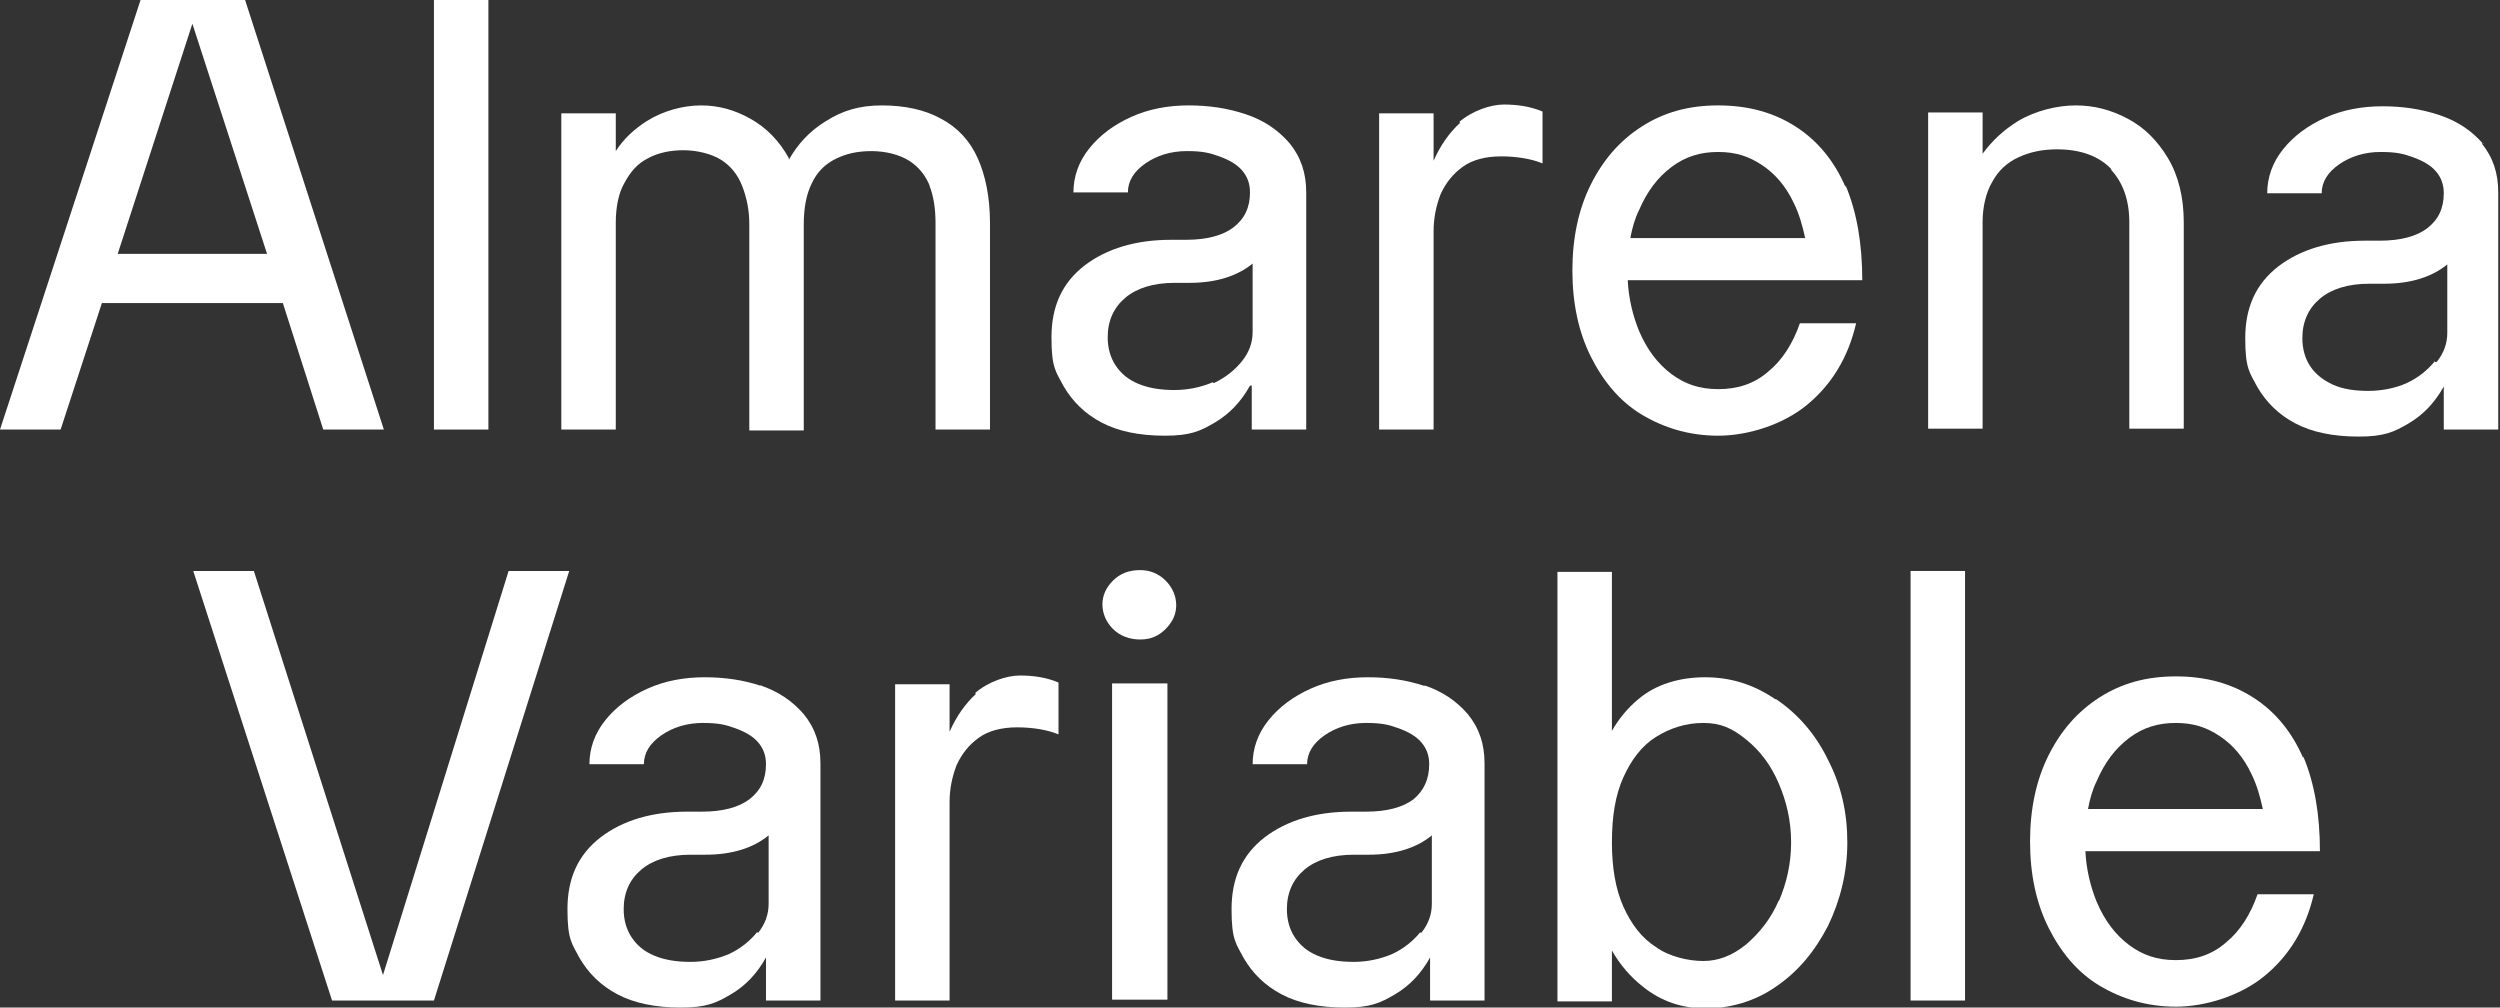 <?xml version="1.0" encoding="UTF-8"?>
<svg xmlns="http://www.w3.org/2000/svg" version="1.1" viewBox="0 0 284.6 114.7">
  <rect x="0" y="0" width="284.6" height="114.7" fill="#333333" stroke="none"/>
  <!-- Generator: Adobe Illustrator 29.2.1, SVG Export Plug-In . SVG Version: 2.1.0 Build 116)  -->
  <defs>
    <style>
      .st0 {
        fill: #6b2e63;
      }

      .st1 {
        fill: #fff3e6;
      }

      .st2 {
        fill: #fff;
      }

      .st3 {
        fill: #eac3be;
      }

      .st4 {
        display: none;
      }

      .st5 {
        fill: #f1e1d9;
      }
    </style>
  </defs>
  <g id="Neueu">
    <path class="st2" d="M32.2,34.5l4.6,14.4h6.9L27.9,0h-11.9L0,48.9h6.9l4.7-14.4h20.6ZM21.9,2.7l8.5,26.2H13.4L21.9,2.7Z"/>
    <rect class="st2" x="49.4" y="0" width="6.2" height="48.9"/>
    <path class="st2" d="M105.8,21.1c.5,1.3.7,2.7.7,4.3v23.5h6.2v-23.5c0-2.9-.5-5.4-1.4-7.4s-2.3-3.5-4.2-4.5c-1.8-1-4.1-1.5-6.7-1.5s-4.5.6-6.4,1.8c-1.8,1.1-3.2,2.6-4.2,4.4v-.2c-1.1-2-2.6-3.5-4.4-4.5s-3.6-1.5-5.6-1.5-4.3.6-6.2,1.8c-1.4.9-2.6,2-3.5,3.4v-4.3h-6.2v36h6.2v-23.5c0-1.8.3-3.4,1-4.6.7-1.3,1.5-2.2,2.7-2.8,1.1-.6,2.5-.9,4-.9s3.2.4,4.3,1.1c1.1.7,1.9,1.7,2.4,3s.8,2.7.8,4.3v23.5h6.2v-23.5c0-1.8.3-3.4.9-4.6.6-1.3,1.5-2.2,2.7-2.8,1.2-.6,2.5-.9,4.1-.9s3.2.4,4.3,1.1c1.1.7,1.9,1.7,2.4,3v-.2Z"/>
    <path class="st2" d="M142.5,44v4.9h6.2v-27c0-2.2-.6-4-1.9-5.6-1.3-1.5-2.9-2.6-5-3.3s-4.2-1-6.5-1-4.5.4-6.5,1.3c-2,.9-3.6,2.1-4.8,3.6s-1.8,3.2-1.8,5h6.2c0-1.3.7-2.4,2-3.3s2.9-1.4,4.7-1.4,2.6.2,3.7.6c1.1.4,2,.9,2.6,1.6s.9,1.5.9,2.5c0,1.7-.6,3-1.9,4-1.2.9-3,1.4-5.4,1.4h-1.7c-4,0-7.3,1-9.8,2.9-2.6,2-3.8,4.7-3.8,8.2s.5,3.9,1.4,5.6c1,1.7,2.4,3.1,4.3,4.1s4.3,1.5,7.2,1.5,4-.5,5.7-1.5,3-2.4,4-4.2h.2ZM138.1,43.5c-1.4.6-2.9.9-4.4.9s-2.9-.2-4.1-.7-2-1.2-2.6-2.1c-.6-.9-.9-2-.9-3.2,0-1.9.7-3.4,2-4.5s3.2-1.7,5.6-1.7h1.7c3.1,0,5.5-.8,7.2-2.2v7.8c0,1.2-.4,2.3-1.2,3.3s-1.9,1.9-3.2,2.5h-.1Z"/>
    <path class="st2" d="M166.2,14c-1.2,1.1-2.2,2.5-3,4.3v-5.4h-6.2v36h6.2v-22.6c0-1.5.3-2.9.8-4.2.6-1.3,1.4-2.3,2.5-3.1,1.1-.8,2.6-1.2,4.4-1.2s3.5.3,4.7.8v-5.9c-1.4-.6-2.9-.8-4.4-.8s-3.6.7-5.1,2h.1Z"/>
    <path class="st2" d="M210.1,21.3c-1.3-3-3.2-5.3-5.7-6.9-2.5-1.6-5.4-2.4-8.8-2.4s-6.2.8-8.7,2.4c-2.5,1.6-4.4,3.8-5.8,6.6-1.4,2.8-2.1,6.1-2.1,9.8s.7,7,2.1,9.8c1.4,2.8,3.3,5.1,5.8,6.6s5.4,2.4,8.7,2.4,7.3-1.2,10.1-3.5,4.7-5.4,5.6-9.3h-6.4c-.8,2.3-2,4.2-3.6,5.5-1.6,1.4-3.5,2-5.7,2s-3.8-.6-5.3-1.7c-1.6-1.2-2.8-2.8-3.7-4.9-.7-1.7-1.2-3.7-1.3-5.8h26.7c0-4.1-.6-7.7-1.9-10.8v.2ZM190.3,19c1.6-1.2,3.3-1.7,5.3-1.7s3.5.5,5,1.5,2.7,2.4,3.6,4.3c.6,1.2,1,2.6,1.3,4h-19.9c.2-1.1.5-2.2,1-3.2.9-2.1,2.1-3.7,3.7-4.9h0Z"/>
    <path class="st2" d="M240.3,19.3c1.4,1.5,2.1,3.5,2.1,6v23.5h6.2v-23.5c0-2.8-.6-5.3-1.8-7.3s-2.7-3.5-4.6-4.5c-1.9-1-3.8-1.5-5.9-1.5s-4.6.6-6.6,1.8c-1.6,1-2.9,2.2-4,3.7v-4.7h-6.2v36h6.2v-23.5c0-1.8.4-3.4,1.1-4.6.7-1.3,1.7-2.2,3-2.8,1.3-.6,2.7-.9,4.4-.9,2.7,0,4.8.8,6.2,2.3h0Z"/>
    <path class="st2" d="M282.7,16.4c-1.3-1.5-2.9-2.6-5-3.3s-4.2-1-6.5-1-4.5.4-6.5,1.3c-2,.9-3.6,2.1-4.8,3.6-1.2,1.5-1.8,3.2-1.8,5h6.2c0-1.3.7-2.4,2-3.3s2.9-1.4,4.7-1.4,2.6.2,3.7.6,2,.9,2.6,1.6.9,1.5.9,2.5c0,1.7-.6,3-1.9,4-1.2.9-3,1.4-5.4,1.4h-1.7c-4,0-7.3,1-9.8,2.9-2.6,2-3.8,4.7-3.8,8.2s.5,3.9,1.4,5.6c1,1.7,2.4,3.1,4.3,4.1s4.3,1.5,7.2,1.5,4-.5,5.7-1.5,3-2.4,4-4.2v4.9h6.2v-27c0-2.2-.6-4-1.9-5.6h.2ZM277.2,41.1c-.8,1-1.9,1.9-3.2,2.5s-2.9.9-4.4.9-2.9-.2-4-.7-2-1.2-2.6-2.1c-.6-.9-.9-2-.9-3.2,0-1.9.7-3.4,2-4.5s3.2-1.7,5.6-1.7h1.7c3.1,0,5.5-.8,7.2-2.2v7.8c0,1.2-.4,2.3-1.2,3.3h-.2Z"/>
    <polygon class="st2" points="57.9 65 43.6 111 28.9 65 22 65 37.8 113.9 42.7 113.9 44.5 113.9 49.4 113.9 64.8 65 57.9 65"/>
    <path class="st2" d="M86.7,78.1c-2.1-.7-4.2-1-6.5-1s-4.5.4-6.5,1.3-3.6,2.1-4.8,3.6-1.8,3.2-1.8,5h6.2c0-1.3.7-2.4,2-3.3s2.9-1.4,4.7-1.4,2.6.2,3.7.6,2,.9,2.6,1.6.9,1.5.9,2.5c0,1.7-.6,3-1.9,4-1.2.9-3,1.4-5.4,1.4h-1.7c-4,0-7.3,1-9.8,2.9-2.6,2-3.8,4.7-3.8,8.2s.5,3.9,1.4,5.6c1,1.7,2.4,3.1,4.3,4.1s4.3,1.5,7.2,1.5,4-.5,5.7-1.5,3-2.4,4-4.2v4.9h6.2v-27c0-2.2-.6-4-1.9-5.6-1.3-1.5-2.9-2.6-5-3.3h.2ZM86.2,106.1c-.8,1-1.9,1.9-3.2,2.5-1.4.6-2.9.9-4.4.9s-2.9-.2-4.1-.7-2-1.2-2.6-2.1-.9-2-.9-3.2c0-1.9.7-3.4,2-4.5s3.2-1.7,5.6-1.7h1.7c3.1,0,5.5-.8,7.2-2.2v7.8c0,1.2-.4,2.3-1.2,3.3h0Z"/>
    <path class="st2" d="M111.1,79c-1.2,1.1-2.2,2.5-3,4.3v-5.4h-6.2v36h6.2v-22.6c0-1.5.3-2.9.8-4.2.6-1.3,1.4-2.3,2.5-3.1,1.1-.8,2.6-1.2,4.4-1.2s3.5.3,4.7.8v-5.9c-1.4-.6-2.9-.8-4.4-.8s-3.6.7-5.1,2h0Z"/>
    <rect class="st2" x="126.6" y="77.8" width="6.3" height="36"/>
    <path class="st2" d="M129.8,64.9c-1.3,0-2.3.4-3.1,1.2s-1.2,1.7-1.2,2.7.4,2,1.2,2.8c.8.8,1.9,1.2,3.1,1.2s2.1-.4,2.9-1.2c.8-.8,1.2-1.7,1.2-2.7s-.4-2-1.2-2.8-1.8-1.2-2.9-1.2Z"/>
    <path class="st2" d="M162.2,78.1c-2.1-.7-4.2-1-6.5-1s-4.5.4-6.5,1.3-3.6,2.1-4.8,3.6-1.8,3.2-1.8,5h6.2c0-1.3.7-2.4,2-3.3s2.9-1.4,4.7-1.4,2.6.2,3.7.6c1.1.4,2,.9,2.6,1.6s.9,1.5.9,2.5c0,1.7-.6,3-1.8,4-1.2.9-3,1.4-5.4,1.4h-1.7c-4,0-7.3,1-9.8,2.9-2.6,2-3.8,4.7-3.8,8.2s.5,3.9,1.4,5.6c1,1.7,2.4,3.1,4.3,4.1,1.9,1,4.3,1.5,7.2,1.5s4-.5,5.7-1.5,3-2.4,4-4.2v4.9h6.2v-27c0-2.2-.6-4-1.9-5.6-1.3-1.5-2.9-2.6-5-3.3h.1ZM161.7,106.1c-.8,1-1.9,1.9-3.2,2.5-1.4.6-2.9.9-4.4.9s-2.9-.2-4.1-.7-2-1.2-2.6-2.1-.9-2-.9-3.2c0-1.9.7-3.4,2-4.5s3.2-1.7,5.6-1.7h1.7c3.1,0,5.5-.8,7.2-2.2v7.8c0,1.2-.4,2.3-1.2,3.3h-.1Z"/>
    <path class="st2" d="M202.1,79.6c-2.5-1.7-5.1-2.5-8-2.5s-5.6.8-7.6,2.5c-1.2,1-2.2,2.2-3,3.6v-18.1h-6.2v48.9h6.2v-5.8c.9,1.6,2.1,3,3.5,4.1,2.1,1.7,4.5,2.5,7.2,2.5s5.6-.8,8-2.5c2.5-1.7,4.4-4,5.9-6.9,1.4-2.9,2.2-6.1,2.2-9.5s-.7-6.5-2.2-9.4c-1.4-2.9-3.4-5.2-5.9-6.9h0ZM202.5,102.5c-.9,2.1-2.2,3.7-3.7,5-1.6,1.3-3.2,1.9-4.9,1.9s-3.9-.5-5.4-1.6c-1.6-1-2.8-2.6-3.7-4.6s-1.3-4.5-1.3-7.3h0c0-3,.4-5.4,1.3-7.4.9-2,2.1-3.6,3.7-4.6,1.6-1,3.4-1.6,5.4-1.6s3.3.6,4.9,1.9c1.6,1.3,2.8,2.9,3.7,5s1.4,4.3,1.4,6.7-.5,4.6-1.4,6.7h0Z"/>
    <rect class="st2" x="217.5" y="65" width="6.2" height="48.9"/>
    <path class="st2" d="M262.2,86.3c-1.3-3-3.2-5.3-5.7-6.9s-5.4-2.4-8.8-2.4-6.2.8-8.7,2.4-4.4,3.8-5.8,6.6c-1.4,2.8-2.1,6.1-2.1,9.8s.7,7,2.1,9.8c1.4,2.8,3.3,5.1,5.8,6.6s5.4,2.4,8.7,2.4,7.3-1.2,10.1-3.5,4.7-5.4,5.6-9.3h-6.4c-.8,2.3-2,4.2-3.6,5.5-1.6,1.4-3.5,2-5.7,2s-3.8-.6-5.3-1.7c-1.6-1.2-2.8-2.8-3.7-4.9-.7-1.7-1.2-3.7-1.3-5.8h26.7c0-4.1-.6-7.7-1.9-10.8v.2ZM242.4,84c1.6-1.2,3.3-1.7,5.3-1.7s3.5.5,5,1.5,2.7,2.4,3.6,4.3c.6,1.2,1,2.6,1.3,4h-19.9c.2-1.1.5-2.2,1-3.2.9-2.1,2.1-3.7,3.7-4.9h0Z"/>
  </g>
  <g id="_x31_769" class="st4">
    <path class="st3" d="M5.4,106h9.1V11.5L1.4,24.7l-.6-.7,13.6-13.6h11.8v95.6h9.1v.8H5.4v-.8Z"/>
    <path class="st3" d="M70.6,81.9c4.2-7.3,9.8-14.3,15.2-20.9,9.4-11.6,19.3-23.7,22.2-39.1h-49.6c-4.2,0-7.6,2.6-8.7,6.5-.7,2.4-1.1,4.7-1.1,7.1h-.8V10.4h62.6l-1.5,11.5c-2.4,12.3-8.6,23.3-15.2,34.8-8.5,15-17.5,30.3-17.5,50.2h-12.3c0-9,2.2-16.6,6.8-24.9h0Z"/>
    <path class="st3" d="M119.1,63.6c.6-10.7,3.6-22.2,8.5-31.2,6.8-12.2,17.2-21.8,31-23.5,15.1-1.9,25.9,4.4,31.3,9.6v12.1c-6.2-8.7-19.1-15.4-34.4-14.1-27.4,2.5-32.1,26.5-32.6,35.7,1-4.3,3.3-7.1,5.3-9,14.8-14.5,38.6-14.5,53.5.3,14.8,14.8,15.1,38.8,0,53.7-7.3,7.3-17,11.4-26.6,11.4-18,0-37.7-14.1-36-44.9h0ZM135.2,86c15.2,18.3,33.7,22.9,46,10.5,7.8-7.8,6.6-17.5,5.8-21.5-1.5-8-6.2-16.3-13.4-23.5-15-15-33.8-18.4-44.7-7.9-3.3,3.3-7.5,9.1-4.7,20.9,2.4,9.4,7.3,17,11.1,21.5h0Z"/>
    <path class="st3" d="M212.9,98.6v-12.2c6.2,8.7,19.1,15.4,34.2,14.1,27.6-2.4,32.3-26.3,32.7-35.6-1.1,4.2-3.3,6.9-5.3,9-14.8,14.5-38.6,14.5-53.5-.3-14.8-14.8-15.1-38.8,0-53.9,7.3-7.3,16.9-11.2,26.6-11.2,18,0,37.5,14.1,36,44.7-.6,10.8-3.7,22.3-8.6,31.2-6.6,12.3-17,21.8-30.9,23.5-15.1,1.9-25.9-4.4-31.3-9.4h0ZM229.2,65.4c15,15,33.7,18.6,44.7,7.9,3.3-3.3,7.5-9,4.7-20.8-2.4-9.4-7.5-17.2-11.1-21.6-15.2-18.3-33.7-22.7-46-10.4-7.8,7.8-6.6,17.3-5.8,21.3,1.5,8,6.2,16.5,13.4,23.5h0Z"/>
  </g>
  <g id="Mono" class="st4">
    <path class="st2" d="M57.7,45.8h2.8v3.2h-3.5c-2.1,0-3.1-1.7-3.1-3.3v-15.8c0,4.5-2.2,5.3-3.4,5.3h-3.8c-3.9,0-5.4,2.7-5.4,5.7s1.9,5.4,6,5.4,6.6-1.8,6.6-4.5c0,3.4-2.1,7.3-6.7,7.7-6.4.6-9.8-4.4-9.8-8.6s3.9-8.7,9.8-8.7h4c1.5,0,2.7-1.2,2.7-2.4s0-3.9,0-3.9h-12v-3.2h12c2.1,0,3.8,1.7,3.8,3.8v19.2h0Z"/>
    <path class="st2" d="M81.9,45.8v3.2h-18.3v-3.2h15.6c-2.9-.1-8.3-.7-8.3-4v-25h-7v-3.2h7.3c2,0,3.6,1.6,3.6,3.6v25c0,3.8,6.3,3.8,6.3,3.8h.9Z"/>
    <path class="st2" d="M90.5,22.8v26.2h-3.8v-26.2h3.8ZM109.8,49v-19.4c0-2.6-1.8-4.5-3.9-4.5s-3.9,2-3.9,4.5v19.4h-3.8v-19.4c0-2.5-.8-4.4-2.7-4.5-2.8-.2-5,2.7-5,10,0-11.9,3.3-12.8,5.3-12.9,2.2-.1,4.2,1.3,5.3,3.7,1.2-2.2,3.3-3.7,5.7-3.7s6.7,2.3,6.7,7.4,0,19.4,0,19.4h-3.8Z"/>
    <path class="st2" d="M139.5,45.8h2.8v3.2h-3.5c-2.1,0-3.1-1.7-3.1-3.3v-15.8c0,4.5-2.2,5.3-3.4,5.3h-3.8c-3.9,0-5.4,2.7-5.4,5.7s1.9,5.4,6,5.4,6.6-1.8,6.6-4.5c0,3.4-2.1,7.3-6.7,7.7-6.4.6-9.8-4.4-9.8-8.6s3.9-8.7,9.8-8.7h4c1.5,0,2.7-1.2,2.7-2.4s0-3.9,0-3.9h-12v-3.2h12c2.1,0,3.8,1.7,3.8,3.8v19.2h0Z"/>
    <path class="st2" d="M165.5,22.5v3.6c-.3,0-.6,0-.9-.1-7.6-.9-12.8,2.2-12.8,8.1v14.9h-3.8v-26.2h3.8v10.9c0-10.9,7.5-12.3,13.7-11.2h0Z"/>
    <path class="st2" d="M191.5,36.7h-20.1c.3,4.8,3,9.6,8.1,9.6s6.3-2.7,7.4-6.1h3.9c-1.6,5.4-6.1,9.4-11.4,9.4s-12-6.2-12-13.7,5.4-13.7,12-13.7,12.4,6.8,12,14.6h0ZM187.5,33.5c-.7-4.2-3.4-8-7.9-8s-7.2,3.8-7.9,8h15.9Z"/>
    <path class="st2" d="M201.5,22.8v26.2h-3.8v-26.2h3.8ZM218.7,32.4v16.6h-3.8v-16.6c0-3.6-2.4-7.1-6.7-7.1s-6.7,3.5-6.7,7.1c0-8.3,4.5-10.3,7.7-10.3,5.2,0,9.6,4.7,9.6,10.3h0Z"/>
    <path class="st2" d="M244.3,45.8h2.8v3.2h-3.5c-2.1,0-3.1-1.7-3.1-3.3v-15.8c0,4.5-2.2,5.3-3.4,5.3h-3.8c-3.9,0-5.4,2.7-5.4,5.7s1.9,5.4,6,5.4,6.6-1.8,6.6-4.5c0,3.4-2.1,7.3-6.7,7.7-6.4.6-9.8-4.4-9.8-8.6s3.9-8.7,9.8-8.7h4c1.5,0,2.7-1.2,2.7-2.4s0-3.9,0-3.9h-12v-3.2h12c2.1,0,3.8,1.7,3.8,3.8v19.2h0Z"/>
    <path class="st2" d="M5.6,68.1v26.2H1.8v-26.2h3.8ZM24.9,94.3v-19.4c0-2.6-1.8-4.5-3.9-4.5s-3.9,2-3.9,4.5v19.4h-3.8v-19.4c0-2.5-.8-4.4-2.7-4.5-2.8-.2-5,2.7-5,10,0-11.9,3.3-12.8,5.3-12.9,2.2-.1,4.2,1.3,5.3,3.7,1.2-2.2,3.3-3.7,5.7-3.7s6.7,2.3,6.7,7.4,0,19.4,0,19.4h-3.8Z"/>
    <path class="st2" d="M58.6,81.2c0,7.6-5.4,13.7-12,13.7s-12-6.2-12-13.7,5.4-13.7,12-13.7,12,6.2,12,13.7ZM54.8,81.2c0-5.1-2.8-10.5-8.1-10.5s-8.1,5.4-8.1,10.5,2.7,10.5,8.1,10.5,8.1-5.4,8.1-10.5Z"/>
    <path class="st2" d="M68.6,68.1v26.2h-3.8v-26.2h3.8ZM85.9,77.7v16.6h-3.8v-16.6c0-3.6-2.4-7.1-6.7-7.1s-6.7,3.5-6.7,7.1c0-8.3,4.5-10.3,7.7-10.3,5.2,0,9.6,4.7,9.6,10.3h0Z"/>
    <path class="st2" d="M115.6,81.2c0,7.6-5.4,13.7-12,13.7s-12-6.2-12-13.7,5.4-13.7,12-13.7,12,6.2,12,13.7ZM111.8,81.2c0-5.1-2.8-10.5-8.1-10.5s-8.1,5.4-8.1,10.5,2.7,10.5,8.1,10.5,8.1-5.4,8.1-10.5Z"/>
    <path class="st2" d="M142.1,86.7c0,6.1-5.7,8.4-10.6,8.2-7.2-.2-11.6-4.8-10.7-9.1,1-4.7,6.9-3.9,10.8-2.9-2.3-.6-6.4-.2-7.1,2.9-.6,2.7,2.4,5.7,7,5.9,3.8.1,6.8-2.1,6.7-4.6,0-2-2.3-2.9-4.6-3.6,0,0-5.9-1.6-5.9-1.6-1-.3-6.4-1.4-6.4-6.8s4.5-7.7,10-7.7,10.5,3.5,10,8.1h-3.8c0-3.1-2.6-4.9-5.9-4.9s-6.3,1.6-6.3,4.1,2,3,4,3.6c0,0,6.2,1.7,6.2,1.7,2.5.7,6.8,1.9,6.8,6.7h0Z"/>
    <path class="st2" d="M171.1,80.9c0,7.6-5.1,14-11.3,13.4-3.6-.3-7.5-3.4-7.5-13.4,0,6.4,3.4,10,7.5,10s7.5-3.7,7.5-10-3.4-10-7.5-10-7.5,3.7-7.5,10v22.8h-3.8v-35.6h3.8v3.5c1.6-2.3,4.6-4.1,7.5-4.1,6.3,0,11.3,5.8,11.3,13.4Z"/>
    <path class="st2" d="M195.9,91.1h2.8v3.2h-3.5c-2.1,0-3.1-1.7-3.1-3.3v-15.8c0,4.5-2.2,5.3-3.4,5.3h-3.8c-3.9,0-5.4,2.7-5.4,5.7s1.9,5.4,6,5.4,6.6-1.8,6.6-4.5c0,3.4-2.1,7.3-6.7,7.7-6.4.6-9.8-4.4-9.8-8.6s3.9-8.7,9.8-8.7h4c1.5,0,2.7-1.2,2.7-2.4s0-3.9,0-3.9h-12v-3.2h12c2.1,0,3.8,1.7,3.8,3.8v19.2h0Z"/>
    <path class="st2" d="M226.4,85c-1.4,5.7-6.1,9.9-11.5,9.9s-12-6.2-12-13.7,5.4-13.7,12-13.7,9.9,4,11.4,9.5h-3.9c-1.1-3.5-3.6-6.2-7.5-6.2s-8.1,5.4-8.1,10.5,2.7,10.5,8.1,10.5,6.6-3,7.6-6.6h3.9Z"/>
    <path class="st2" d="M255,82h-20.1c.3,4.8,3,9.6,8.1,9.6s6.3-2.7,7.4-6.1h3.9c-1.6,5.4-6.1,9.4-11.4,9.4s-12-6.2-12-13.7,5.4-13.7,12-13.7,12.4,6.8,12,14.6ZM251,78.8c-.7-4.2-3.4-8-7.9-8s-7.2,3.8-7.9,8h15.9,0Z"/>
    <path class="st2" d="M282.6,58.7v35.6h-3.8v-3.5c-1.6,2.3-4.6,4.1-7.5,4.1-6.3,0-11.3-5.8-11.3-13.4s5.1-14,11.3-13.4c3.6.3,7.5,3.4,7.5,13.4,0-6.4-3.4-10-7.5-10s-7.5,3.7-7.5,10,3.4,10,7.5,10,7.5-3.7,7.5-10v-22.8h3.8Z"/>
  </g>
  <g id="Goia" class="st4">
    <path class="st1" d="M57.7,71.5c2.7,2.1,4,5,4,8.6s-.6,4-1.9,5.7-3,3-5.2,4c-2.2,1-4.7,1.5-7.5,1.5-5.8,0-11-1.5-15.7-4.4-4.7-2.9-8.3-6.8-11.1-11.8-2.7-5-4.1-10.5-4.1-16.6s1.5-11.3,4.4-16.3c2.9-5,6.9-9,11.9-12,5-3,10.5-4.5,16.5-4.5s9.8,1,14.3,3.1c4.5,2,8.3,4.8,11.3,8.2l11.3-8.8c-4.4-5-9.8-9-16.3-12-6.5-2.9-13.3-4.4-20.6-4.4s-16.4,2.1-23.7,6.3c-7.3,4.2-13,9.9-17.2,17-4.2,7.2-6.3,15-6.3,23.4s2,16.4,5.9,23.5c3.9,7.1,9.4,12.8,16.3,17s14.7,6.3,23.1,6.3,10-1,14-2.9c4.1-1.9,7.2-4.5,9.5-7.9s3.4-7,3.4-11.1-1.1-7-3.4-9.8-5.4-4.8-9.5-6.2c-4.1-1.4-8.7-2-14-2v3.1c4.4,0,7.9,1,10.6,3.1h0Z"/>
    <polygon class="st1" points="47.1 65.2 81.9 65.2 81.9 103.3 96.4 103.3 96.4 51.5 47.1 51.5 47.1 65.2"/>
    <path class="st1" d="M159.3,41.9c-5.2-3-10.9-4.5-17-4.5s-11.8,1.5-17,4.5c-5.2,3-9.3,7.2-12.4,12.4-3,5.2-4.5,10.9-4.5,17s1.5,11.8,4.5,17c3,5.2,7.2,9.3,12.4,12.4,5.2,3,10.9,4.5,17,4.5s11.8-1.5,17-4.5c5.2-3,9.3-7.2,12.4-12.4,3-5.2,4.5-10.9,4.5-17s-1.5-11.8-4.5-17c-3-5.2-7.2-9.3-12.4-12.4ZM159.5,81.8c-1.8,3.2-4.2,5.6-7.3,7.4s-6.4,2.7-10,2.7-7.2-.9-10.2-2.7-5.5-4.3-7.3-7.5c-1.8-3.2-2.7-6.7-2.7-10.4s.9-7.3,2.7-10.5c1.8-3.2,4.2-5.6,7.3-7.4s6.4-2.7,10.1-2.7,7,.9,10.1,2.7,5.5,4.3,7.3,7.5,2.7,6.7,2.7,10.4-.9,7.3-2.7,10.5h0Z"/>
    <path class="st1" d="M186.6,18c-1.5-1.5-3.5-2.3-5.8-2.3s-4,.8-5.4,2.2c-1.4,1.5-2.1,3.4-2.1,5.7s.7,4.2,2.2,5.6,3.3,2.2,5.6,2.2,4.1-.7,5.6-2.2,2.2-3.3,2.2-5.4-.8-4.2-2.3-5.8h0Z"/>
    <rect class="st1" x="187.2" y="39.3" width="13.7" height="64"/>
    <path class="st1" d="M212.1,18c-1.5-1.5-3.4-2.3-5.7-2.3s-4.2.8-5.6,2.2c-1.4,1.5-2.1,3.4-2.1,5.7s.7,4.2,2.2,5.6,3.3,2.2,5.6,2.2,4.1-.7,5.6-2.2,2.2-3.3,2.2-5.4-.8-4.2-2.2-5.8h0Z"/>
    <path class="st1" d="M268.9,39.3v10.9c-2.2-3.5-5-6.4-8.5-8.6-4.5-2.8-9.6-4.2-15.4-4.2s-11.7,1.5-16.7,4.5c-5,3-8.9,7.1-11.7,12.3-2.8,5.2-4.2,10.8-4.2,17s1.4,12,4.1,17.3c2.7,5.3,6.6,9.5,11.5,12.5,4.9,3,10.4,4.5,16.6,4.3,4.9-.2,9.2-1.7,12.9-4.5s6.6-6.7,8.5-11.8c2-5,2.9-11,2.9-17.8h-3.1c0,3.9-.8,7.5-2.4,10.7-1.6,3.2-3.9,5.7-6.8,7.6-2.9,1.8-6.5,2.8-10.6,2.8s-7.4-.9-10.4-2.8c-3-1.8-5.3-4.3-7-7.5s-2.5-6.7-2.5-10.8.9-7.4,2.6-10.6c1.8-3.2,4.1-5.7,7.2-7.6,3-1.9,6.6-2.8,10.6-2.8s8,.9,11.3,2.6c3.4,1.8,6.1,4.2,8.1,7.5,2,3.2,3,6.9,3,10.9v32.1h13.7V39.3h-13.7Z"/>
  </g>
  <g id="VHS" class="st4">
    <g>
      <path class="st0" d="M74.2,7.5h14.2v14.1h-14.2V7.5ZM108.6,25l-21.8,31.7h-12.6v-31.7h34.3ZM103.6,7.5h16.9l-9.7,14.1h-17l9.8-14.1Z"/>
      <path class="st0" d="M121.5,7.5h14.3v14.1h-14.3V7.5h0ZM121.5,25h42.1v31.7h-14.2v-17.5h-13.6v17.5h-14.2v-31.7ZM149.3,7.5h14.3v14.1h-14.3V7.5Z"/>
      <path class="st0" d="M182.8,7.5h26.2v14.1h-42c.9-7.9,7.6-14.1,15.8-14.1ZM194.4,25c8.9,0,15.8,7.2,15.8,15.8s-7.2,15.9-15.8,15.9h-26.9v-14.1h26.9c.9,0,1.7-.8,1.7-1.7s-.8-1.7-1.7-1.7h-11.6c-8.4,0-14.9-6.3-15.8-14.2h27.4,0Z"/>
    </g>
    <g>
      <path class="st2" d="M42.9,74.6H.9c0-7.8,6.3-14.1,14.1-14.1h27.9s0,14.1,0,14.1ZM.9,77.9h42v14.2H15.2v17.5H.9v-31.7Z"/>
      <path class="st2" d="M46.3,60.5h14.2v14.1h-14.2s0-14.1,0-14.1ZM60.6,109.5h-14.2c0,0,0-31.6,0-31.6h14.2v31.6Z"/>
      <path class="st2" d="M101.9,74.6h-38.7v-14.1h38.7s0,14.1,0,14.1ZM75.3,77.9h14.3v31.7h-14.3v-31.7Z"/>
      <path class="st2" d="M104.4,60.5h11.7l10.1,14.1h-21.8s0-14.1,0-14.1ZM145.4,77.9v31.7h-11.7l-15-20.9v20.9h-14.2v-31.7h41,0ZM131.2,60.5h14.2v14.1h-14.2s0-14.1,0-14.1Z"/>
      <path class="st2" d="M191.3,74.6h-42c0-7.8,6.3-14.1,14.1-14.1h27.9v14.1ZM149.3,77.9h42v14.2h-27.8v3.4h27.8v14.1h-27.9c-7.8,0-14.1-6.3-14.1-14.1v-17.5Z"/>
      <path class="st2" d="M210.6,60.5h26.2v14.1h-42c.9-7.9,7.6-14.1,15.8-14.1h0ZM222.2,77.9c8.9,0,15.8,7.2,15.8,15.8s-7.2,15.9-15.8,15.9h-26.9v-14.1h26.9c.9,0,1.7-.8,1.7-1.7s-.8-1.7-1.7-1.7h-11.6c-8.4,0-14.9-6.3-15.8-14.2h27.4,0Z"/>
      <path class="st2" d="M256.2,60.5h26.2v14.1h-42c.9-7.9,7.6-14.1,15.8-14.1ZM267.8,77.9c8.9,0,15.8,7.2,15.8,15.8s-7.2,15.9-15.8,15.9h-26.9v-14.1h26.9c.9,0,1.7-.8,1.7-1.7s-.8-1.7-1.7-1.7h-11.6c-8.4,0-14.9-6.3-15.8-14.2h27.4,0Z"/>
    </g>
  </g>
  <g id="Kassi" class="st4">
    <path class="st5" d="M57.3,3.4v108.3h-14.3V3.4h14.3ZM85.8,111.7h-14.7l-13.8-60.8L67.2,3.4h17.3l-23.9,47.5h11.4s13.8,60.8,13.8,60.8Z"/>
    <path class="st5" d="M130.9,111.7h-14.4l-1.4-21h-11.6l-1.4,21h-14.4L96.7,3.5h25.2s9,108.3,9,108.3ZM114.2,77.4l-4-60.7h-1.9l-4,60.7h9.9Z"/>
    <path class="st5" d="M161.1,54.8c6.9,11.6,13.1,20.9,13.1,34.4s-7.7,24.4-19.7,24.4-19.6-11.4-19.6-23.6,3.9-21.7,3.9-21.7h13.9c-1.4-2.3-2.9-4.7-4.5-7.6-7.2-12.1-11.8-23.6-11.8-36.7s6.1-22.5,18.1-22.5,18.1,9.2,18.1,21.5-2.6,19.8-2.6,19.8h-15.3c1.7,4,3.9,7.9,6.4,12h0ZM159.8,90.1c0-8.6-2.6-14-6.9-21.4-.7,2-3.7,11.2-3.7,21.3s1.3,10.2,5.2,10.3c4.1,0,5.5-6.2,5.5-10.2ZM154.7,42.6c.4-1,3.6-8.9,3.6-19.7s-.7-8.1-3.7-8.2c-3,0-3.9,4.3-3.9,8.3,0,7.8,1.5,13.8,4,19.5Z"/>
    <path class="st5" d="M205.1,54.8c6.9,11.6,13.1,20.9,13.1,34.4s-7.7,24.4-19.7,24.4-19.6-11.4-19.6-23.6,3.9-21.7,3.9-21.7h13.9c-1.4-2.3-2.9-4.7-4.5-7.6-7.2-12.1-11.8-23.6-11.8-36.7s6.1-22.5,18.1-22.5,18.1,9.2,18.1,21.5-2.6,19.8-2.6,19.8h-15.3c1.7,4,3.9,7.9,6.4,12h0ZM203.8,90.1c0-8.6-2.6-14-6.9-21.4-.7,2-3.7,11.2-3.7,21.3s1.3,10.2,5.2,10.3c4.1,0,5.5-6.2,5.5-10.2ZM198.6,42.6c.4-1,3.6-8.9,3.6-19.7s-.7-8.1-3.7-8.2c-3,0-3.9,4.3-3.9,8.3,0,7.8,1.5,13.8,4,19.5h0Z"/>
    <path class="st5" d="M225.1,111.7V3.4h14.3v108.3h-14.3Z"/>
  </g>
</svg>